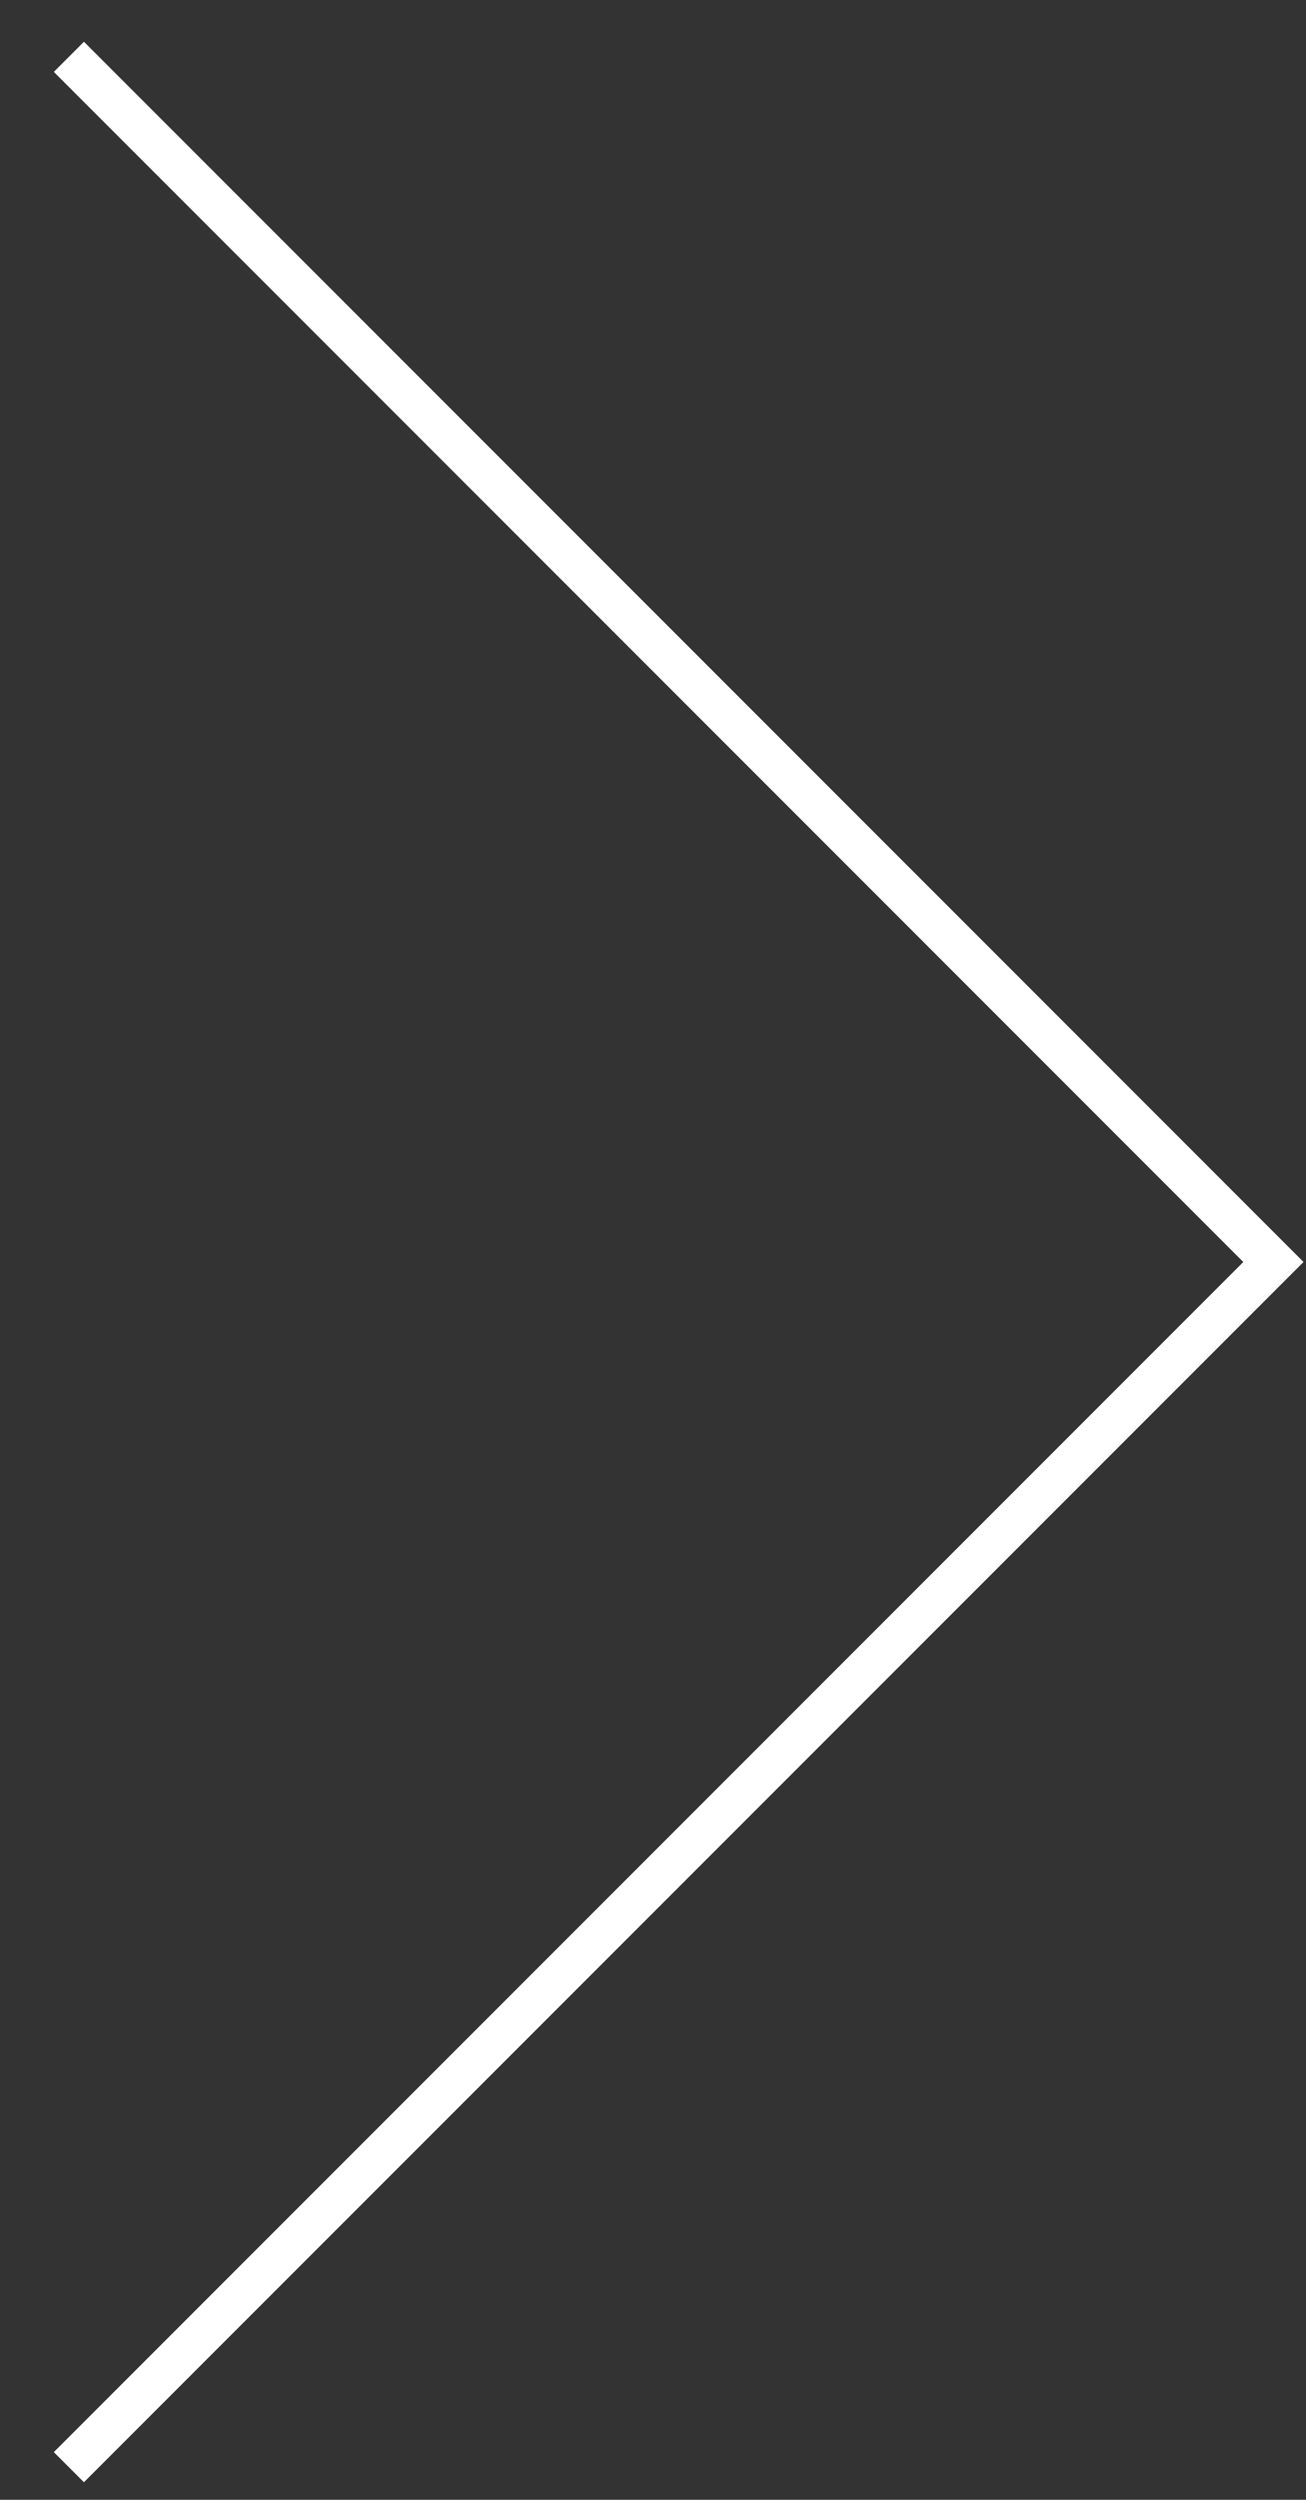 <svg width="23" height="44" fill="none" xmlns="http://www.w3.org/2000/svg"><rect width="100%" height="100%" fill="#333333" stroke="none"/><path d="M1.213 1l21.213 21.213L1.213 43.426" stroke="#fff" stroke-width=".75"/></svg>